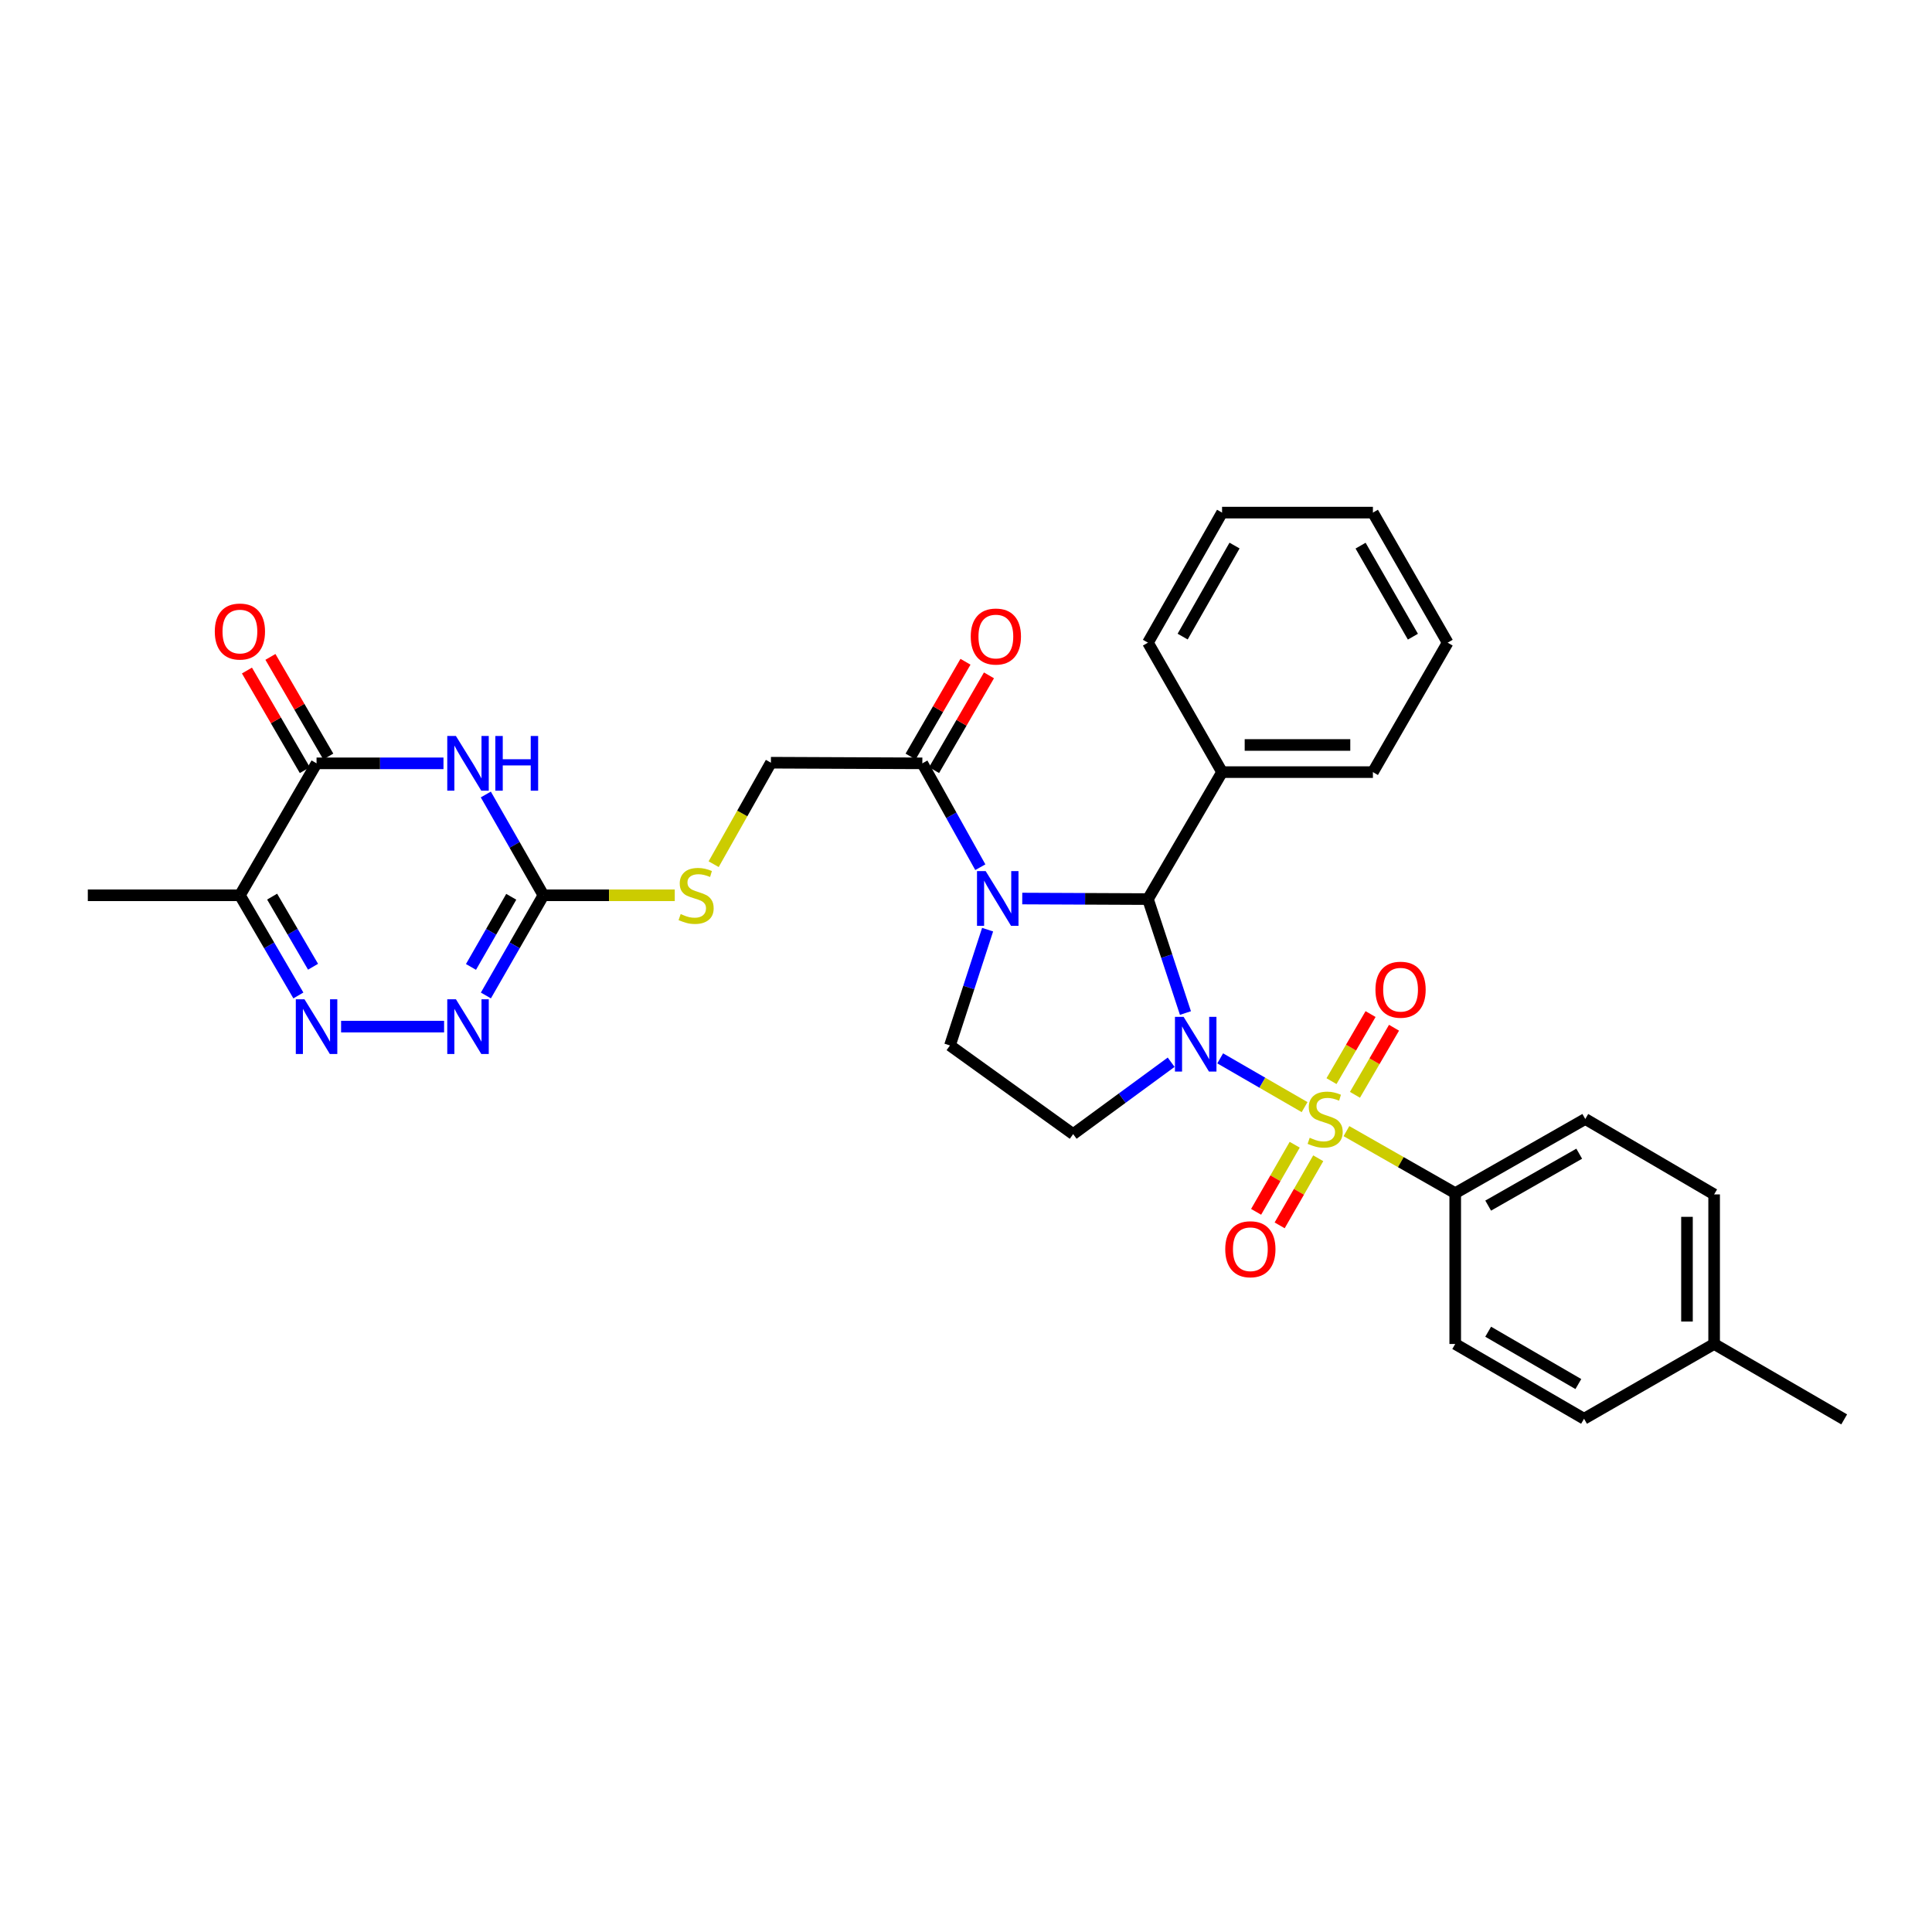 <?xml version='1.0' encoding='iso-8859-1'?>
<svg version='1.1' baseProfile='full'
              xmlns='http://www.w3.org/2000/svg'
                      xmlns:rdkit='http://www.rdkit.org/xml'
                      xmlns:xlink='http://www.w3.org/1999/xlink'
                  xml:space='preserve'
width='1000px' height='1000px' viewBox='0 0 1000 1000'>
<!-- END OF HEADER -->
<rect style='opacity:1.0;fill:#FFFFFF;stroke:none' width='1000' height='1000' x='0' y='0'> </rect>
<path class='bond-0' d='M 631.569,547.806 L 653.409,560.423' style='fill:none;fill-rule:evenodd;stroke:#0000FF;stroke-width:6px;stroke-linecap:butt;stroke-linejoin:miter;stroke-opacity:1' />
<path class='bond-0' d='M 653.409,560.423 L 675.249,573.039' style='fill:none;fill-rule:evenodd;stroke:#CCCC00;stroke-width:6px;stroke-linecap:butt;stroke-linejoin:miter;stroke-opacity:1' />
<path class='bond-2' d='M 613.584,524.348 L 603.881,494.859' style='fill:none;fill-rule:evenodd;stroke:#0000FF;stroke-width:6px;stroke-linecap:butt;stroke-linejoin:miter;stroke-opacity:1' />
<path class='bond-2' d='M 603.881,494.859 L 594.178,465.37' style='fill:none;fill-rule:evenodd;stroke:#000000;stroke-width:6px;stroke-linecap:butt;stroke-linejoin:miter;stroke-opacity:1' />
<path class='bond-9' d='M 606.188,549.804 L 580.827,568.404' style='fill:none;fill-rule:evenodd;stroke:#0000FF;stroke-width:6px;stroke-linecap:butt;stroke-linejoin:miter;stroke-opacity:1' />
<path class='bond-9' d='M 580.827,568.404 L 555.466,587.004' style='fill:none;fill-rule:evenodd;stroke:#000000;stroke-width:6px;stroke-linecap:butt;stroke-linejoin:miter;stroke-opacity:1' />
<path class='bond-12' d='M 696.915,585.471 L 725.069,601.523' style='fill:none;fill-rule:evenodd;stroke:#CCCC00;stroke-width:6px;stroke-linecap:butt;stroke-linejoin:miter;stroke-opacity:1' />
<path class='bond-12' d='M 725.069,601.523 L 753.222,617.575' style='fill:none;fill-rule:evenodd;stroke:#000000;stroke-width:6px;stroke-linecap:butt;stroke-linejoin:miter;stroke-opacity:1' />
<path class='bond-13' d='M 701.324,566.668 L 711.434,549.312' style='fill:none;fill-rule:evenodd;stroke:#CCCC00;stroke-width:6px;stroke-linecap:butt;stroke-linejoin:miter;stroke-opacity:1' />
<path class='bond-13' d='M 711.434,549.312 L 721.545,531.957' style='fill:none;fill-rule:evenodd;stroke:#FF0000;stroke-width:6px;stroke-linecap:butt;stroke-linejoin:miter;stroke-opacity:1' />
<path class='bond-13' d='M 689.182,559.595 L 699.292,542.239' style='fill:none;fill-rule:evenodd;stroke:#CCCC00;stroke-width:6px;stroke-linecap:butt;stroke-linejoin:miter;stroke-opacity:1' />
<path class='bond-13' d='M 699.292,542.239 L 709.403,524.883' style='fill:none;fill-rule:evenodd;stroke:#FF0000;stroke-width:6px;stroke-linecap:butt;stroke-linejoin:miter;stroke-opacity:1' />
<path class='bond-14' d='M 670.135,592.51 L 660.15,609.876' style='fill:none;fill-rule:evenodd;stroke:#CCCC00;stroke-width:6px;stroke-linecap:butt;stroke-linejoin:miter;stroke-opacity:1' />
<path class='bond-14' d='M 660.15,609.876 L 650.165,627.243' style='fill:none;fill-rule:evenodd;stroke:#FF0000;stroke-width:6px;stroke-linecap:butt;stroke-linejoin:miter;stroke-opacity:1' />
<path class='bond-14' d='M 682.317,599.514 L 672.332,616.88' style='fill:none;fill-rule:evenodd;stroke:#CCCC00;stroke-width:6px;stroke-linecap:butt;stroke-linejoin:miter;stroke-opacity:1' />
<path class='bond-14' d='M 672.332,616.88 L 662.347,634.247' style='fill:none;fill-rule:evenodd;stroke:#FF0000;stroke-width:6px;stroke-linecap:butt;stroke-linejoin:miter;stroke-opacity:1' />
<path class='bond-1' d='M 529.116,465.083 L 561.647,465.226' style='fill:none;fill-rule:evenodd;stroke:#0000FF;stroke-width:6px;stroke-linecap:butt;stroke-linejoin:miter;stroke-opacity:1' />
<path class='bond-1' d='M 561.647,465.226 L 594.178,465.37' style='fill:none;fill-rule:evenodd;stroke:#000000;stroke-width:6px;stroke-linecap:butt;stroke-linejoin:miter;stroke-opacity:1' />
<path class='bond-10' d='M 507.411,448.865 L 492.405,421.984' style='fill:none;fill-rule:evenodd;stroke:#0000FF;stroke-width:6px;stroke-linecap:butt;stroke-linejoin:miter;stroke-opacity:1' />
<path class='bond-10' d='M 492.405,421.984 L 477.4,395.103' style='fill:none;fill-rule:evenodd;stroke:#000000;stroke-width:6px;stroke-linecap:butt;stroke-linejoin:miter;stroke-opacity:1' />
<path class='bond-32' d='M 511.181,481.187 L 501.441,511.16' style='fill:none;fill-rule:evenodd;stroke:#0000FF;stroke-width:6px;stroke-linecap:butt;stroke-linejoin:miter;stroke-opacity:1' />
<path class='bond-32' d='M 501.441,511.16 L 491.702,541.133' style='fill:none;fill-rule:evenodd;stroke:#000000;stroke-width:6px;stroke-linecap:butt;stroke-linejoin:miter;stroke-opacity:1' />
<path class='bond-16' d='M 594.178,465.37 L 632.54,399.647' style='fill:none;fill-rule:evenodd;stroke:#000000;stroke-width:6px;stroke-linecap:butt;stroke-linejoin:miter;stroke-opacity:1' />
<path class='bond-3' d='M 251.46,411.23 L 266.368,437.312' style='fill:none;fill-rule:evenodd;stroke:#0000FF;stroke-width:6px;stroke-linecap:butt;stroke-linejoin:miter;stroke-opacity:1' />
<path class='bond-3' d='M 266.368,437.312 L 281.275,463.395' style='fill:none;fill-rule:evenodd;stroke:#000000;stroke-width:6px;stroke-linecap:butt;stroke-linejoin:miter;stroke-opacity:1' />
<path class='bond-4' d='M 229.543,395.103 L 196.696,395.103' style='fill:none;fill-rule:evenodd;stroke:#0000FF;stroke-width:6px;stroke-linecap:butt;stroke-linejoin:miter;stroke-opacity:1' />
<path class='bond-4' d='M 196.696,395.103 L 163.849,395.103' style='fill:none;fill-rule:evenodd;stroke:#000000;stroke-width:6px;stroke-linecap:butt;stroke-linejoin:miter;stroke-opacity:1' />
<path class='bond-17' d='M 169.924,391.574 L 154.948,365.792' style='fill:none;fill-rule:evenodd;stroke:#000000;stroke-width:6px;stroke-linecap:butt;stroke-linejoin:miter;stroke-opacity:1' />
<path class='bond-17' d='M 154.948,365.792 L 139.972,340.009' style='fill:none;fill-rule:evenodd;stroke:#FF0000;stroke-width:6px;stroke-linecap:butt;stroke-linejoin:miter;stroke-opacity:1' />
<path class='bond-17' d='M 157.774,398.632 L 142.797,372.85' style='fill:none;fill-rule:evenodd;stroke:#000000;stroke-width:6px;stroke-linecap:butt;stroke-linejoin:miter;stroke-opacity:1' />
<path class='bond-17' d='M 142.797,372.85 L 127.821,347.067' style='fill:none;fill-rule:evenodd;stroke:#FF0000;stroke-width:6px;stroke-linecap:butt;stroke-linejoin:miter;stroke-opacity:1' />
<path class='bond-35' d='M 163.849,395.103 L 124.176,463.395' style='fill:none;fill-rule:evenodd;stroke:#000000;stroke-width:6px;stroke-linecap:butt;stroke-linejoin:miter;stroke-opacity:1' />
<path class='bond-5' d='M 176.549,531.375 L 229.86,531.375' style='fill:none;fill-rule:evenodd;stroke:#0000FF;stroke-width:6px;stroke-linecap:butt;stroke-linejoin:miter;stroke-opacity:1' />
<path class='bond-8' d='M 154.437,515.247 L 139.306,489.321' style='fill:none;fill-rule:evenodd;stroke:#0000FF;stroke-width:6px;stroke-linecap:butt;stroke-linejoin:miter;stroke-opacity:1' />
<path class='bond-8' d='M 139.306,489.321 L 124.176,463.395' style='fill:none;fill-rule:evenodd;stroke:#000000;stroke-width:6px;stroke-linecap:butt;stroke-linejoin:miter;stroke-opacity:1' />
<path class='bond-8' d='M 162.034,500.386 L 151.443,482.238' style='fill:none;fill-rule:evenodd;stroke:#0000FF;stroke-width:6px;stroke-linecap:butt;stroke-linejoin:miter;stroke-opacity:1' />
<path class='bond-8' d='M 151.443,482.238 L 140.851,464.09' style='fill:none;fill-rule:evenodd;stroke:#000000;stroke-width:6px;stroke-linecap:butt;stroke-linejoin:miter;stroke-opacity:1' />
<path class='bond-6' d='M 281.275,463.395 L 315.264,463.395' style='fill:none;fill-rule:evenodd;stroke:#000000;stroke-width:6px;stroke-linecap:butt;stroke-linejoin:miter;stroke-opacity:1' />
<path class='bond-6' d='M 315.264,463.395 L 349.253,463.395' style='fill:none;fill-rule:evenodd;stroke:#CCCC00;stroke-width:6px;stroke-linecap:butt;stroke-linejoin:miter;stroke-opacity:1' />
<path class='bond-7' d='M 281.275,463.395 L 266.387,489.325' style='fill:none;fill-rule:evenodd;stroke:#000000;stroke-width:6px;stroke-linecap:butt;stroke-linejoin:miter;stroke-opacity:1' />
<path class='bond-7' d='M 266.387,489.325 L 251.498,515.255' style='fill:none;fill-rule:evenodd;stroke:#0000FF;stroke-width:6px;stroke-linecap:butt;stroke-linejoin:miter;stroke-opacity:1' />
<path class='bond-7' d='M 264.623,464.177 L 254.201,482.328' style='fill:none;fill-rule:evenodd;stroke:#000000;stroke-width:6px;stroke-linecap:butt;stroke-linejoin:miter;stroke-opacity:1' />
<path class='bond-7' d='M 254.201,482.328 L 243.779,500.479' style='fill:none;fill-rule:evenodd;stroke:#0000FF;stroke-width:6px;stroke-linecap:butt;stroke-linejoin:miter;stroke-opacity:1' />
<path class='bond-25' d='M 124.176,463.395 L 45.455,463.395' style='fill:none;fill-rule:evenodd;stroke:#000000;stroke-width:6px;stroke-linecap:butt;stroke-linejoin:miter;stroke-opacity:1' />
<path class='bond-11' d='M 555.466,587.004 L 491.702,541.133' style='fill:none;fill-rule:evenodd;stroke:#000000;stroke-width:6px;stroke-linecap:butt;stroke-linejoin:miter;stroke-opacity:1' />
<path class='bond-18' d='M 477.4,395.103 L 399.022,394.775' style='fill:none;fill-rule:evenodd;stroke:#000000;stroke-width:6px;stroke-linecap:butt;stroke-linejoin:miter;stroke-opacity:1' />
<path class='bond-19' d='M 483.48,398.624 L 497.685,374.095' style='fill:none;fill-rule:evenodd;stroke:#000000;stroke-width:6px;stroke-linecap:butt;stroke-linejoin:miter;stroke-opacity:1' />
<path class='bond-19' d='M 497.685,374.095 L 511.89,349.567' style='fill:none;fill-rule:evenodd;stroke:#FF0000;stroke-width:6px;stroke-linecap:butt;stroke-linejoin:miter;stroke-opacity:1' />
<path class='bond-19' d='M 471.32,391.582 L 485.525,367.053' style='fill:none;fill-rule:evenodd;stroke:#000000;stroke-width:6px;stroke-linecap:butt;stroke-linejoin:miter;stroke-opacity:1' />
<path class='bond-19' d='M 485.525,367.053 L 499.73,342.525' style='fill:none;fill-rule:evenodd;stroke:#FF0000;stroke-width:6px;stroke-linecap:butt;stroke-linejoin:miter;stroke-opacity:1' />
<path class='bond-20' d='M 753.222,617.575 L 820.538,579.19' style='fill:none;fill-rule:evenodd;stroke:#000000;stroke-width:6px;stroke-linecap:butt;stroke-linejoin:miter;stroke-opacity:1' />
<path class='bond-20' d='M 770.28,624.024 L 817.401,597.154' style='fill:none;fill-rule:evenodd;stroke:#000000;stroke-width:6px;stroke-linecap:butt;stroke-linejoin:miter;stroke-opacity:1' />
<path class='bond-21' d='M 753.222,617.575 L 753.222,695.64' style='fill:none;fill-rule:evenodd;stroke:#000000;stroke-width:6px;stroke-linecap:butt;stroke-linejoin:miter;stroke-opacity:1' />
<path class='bond-15' d='M 369.386,447.305 L 384.204,421.04' style='fill:none;fill-rule:evenodd;stroke:#CCCC00;stroke-width:6px;stroke-linecap:butt;stroke-linejoin:miter;stroke-opacity:1' />
<path class='bond-15' d='M 384.204,421.04 L 399.022,394.775' style='fill:none;fill-rule:evenodd;stroke:#000000;stroke-width:6px;stroke-linecap:butt;stroke-linejoin:miter;stroke-opacity:1' />
<path class='bond-26' d='M 632.54,399.647 L 710.614,399.647' style='fill:none;fill-rule:evenodd;stroke:#000000;stroke-width:6px;stroke-linecap:butt;stroke-linejoin:miter;stroke-opacity:1' />
<path class='bond-26' d='M 644.251,385.595 L 698.902,385.595' style='fill:none;fill-rule:evenodd;stroke:#000000;stroke-width:6px;stroke-linecap:butt;stroke-linejoin:miter;stroke-opacity:1' />
<path class='bond-27' d='M 632.54,399.647 L 594.178,332.643' style='fill:none;fill-rule:evenodd;stroke:#000000;stroke-width:6px;stroke-linecap:butt;stroke-linejoin:miter;stroke-opacity:1' />
<path class='bond-22' d='M 820.538,579.19 L 887.229,618.223' style='fill:none;fill-rule:evenodd;stroke:#000000;stroke-width:6px;stroke-linecap:butt;stroke-linejoin:miter;stroke-opacity:1' />
<path class='bond-23' d='M 753.222,695.64 L 819.898,734.345' style='fill:none;fill-rule:evenodd;stroke:#000000;stroke-width:6px;stroke-linecap:butt;stroke-linejoin:miter;stroke-opacity:1' />
<path class='bond-23' d='M 770.278,689.294 L 816.951,716.387' style='fill:none;fill-rule:evenodd;stroke:#000000;stroke-width:6px;stroke-linecap:butt;stroke-linejoin:miter;stroke-opacity:1' />
<path class='bond-34' d='M 887.229,618.223 L 887.229,695.64' style='fill:none;fill-rule:evenodd;stroke:#000000;stroke-width:6px;stroke-linecap:butt;stroke-linejoin:miter;stroke-opacity:1' />
<path class='bond-34' d='M 873.178,629.835 L 873.178,684.028' style='fill:none;fill-rule:evenodd;stroke:#000000;stroke-width:6px;stroke-linecap:butt;stroke-linejoin:miter;stroke-opacity:1' />
<path class='bond-24' d='M 819.898,734.345 L 887.229,695.64' style='fill:none;fill-rule:evenodd;stroke:#000000;stroke-width:6px;stroke-linecap:butt;stroke-linejoin:miter;stroke-opacity:1' />
<path class='bond-28' d='M 887.229,695.64 L 954.545,734.673' style='fill:none;fill-rule:evenodd;stroke:#000000;stroke-width:6px;stroke-linecap:butt;stroke-linejoin:miter;stroke-opacity:1' />
<path class='bond-29' d='M 710.614,399.647 L 749.303,332.643' style='fill:none;fill-rule:evenodd;stroke:#000000;stroke-width:6px;stroke-linecap:butt;stroke-linejoin:miter;stroke-opacity:1' />
<path class='bond-30' d='M 594.178,332.643 L 632.54,265.327' style='fill:none;fill-rule:evenodd;stroke:#000000;stroke-width:6px;stroke-linecap:butt;stroke-linejoin:miter;stroke-opacity:1' />
<path class='bond-30' d='M 612.141,329.503 L 638.994,282.381' style='fill:none;fill-rule:evenodd;stroke:#000000;stroke-width:6px;stroke-linecap:butt;stroke-linejoin:miter;stroke-opacity:1' />
<path class='bond-33' d='M 749.303,332.643 L 710.614,265.327' style='fill:none;fill-rule:evenodd;stroke:#000000;stroke-width:6px;stroke-linecap:butt;stroke-linejoin:miter;stroke-opacity:1' />
<path class='bond-33' d='M 731.316,329.547 L 704.234,282.426' style='fill:none;fill-rule:evenodd;stroke:#000000;stroke-width:6px;stroke-linecap:butt;stroke-linejoin:miter;stroke-opacity:1' />
<path class='bond-31' d='M 632.54,265.327 L 710.614,265.327' style='fill:none;fill-rule:evenodd;stroke:#000000;stroke-width:6px;stroke-linecap:butt;stroke-linejoin:miter;stroke-opacity:1' />
<path  class='atom-0' d='M 612.634 526.325
L 621.914 541.325
Q 622.834 542.805, 624.314 545.485
Q 625.794 548.165, 625.874 548.325
L 625.874 526.325
L 629.634 526.325
L 629.634 554.645
L 625.754 554.645
L 615.794 538.245
Q 614.634 536.325, 613.394 534.125
Q 612.194 531.925, 611.834 531.245
L 611.834 554.645
L 608.154 554.645
L 608.154 526.325
L 612.634 526.325
' fill='#0000FF'/>
<path  class='atom-1' d='M 677.898 588.91
Q 678.218 589.03, 679.538 589.59
Q 680.858 590.15, 682.298 590.51
Q 683.778 590.83, 685.218 590.83
Q 687.898 590.83, 689.458 589.55
Q 691.018 588.23, 691.018 585.95
Q 691.018 584.39, 690.218 583.43
Q 689.458 582.47, 688.258 581.95
Q 687.058 581.43, 685.058 580.83
Q 682.538 580.07, 681.018 579.35
Q 679.538 578.63, 678.458 577.11
Q 677.418 575.59, 677.418 573.03
Q 677.418 569.47, 679.818 567.27
Q 682.258 565.07, 687.058 565.07
Q 690.338 565.07, 694.058 566.63
L 693.138 569.71
Q 689.738 568.31, 687.178 568.31
Q 684.418 568.31, 682.898 569.47
Q 681.378 570.59, 681.418 572.55
Q 681.418 574.07, 682.178 574.99
Q 682.978 575.91, 684.098 576.43
Q 685.258 576.95, 687.178 577.55
Q 689.738 578.35, 691.258 579.15
Q 692.778 579.95, 693.858 581.59
Q 694.978 583.19, 694.978 585.95
Q 694.978 589.87, 692.338 591.99
Q 689.738 594.07, 685.378 594.07
Q 682.858 594.07, 680.938 593.51
Q 679.058 592.99, 676.818 592.07
L 677.898 588.91
' fill='#CCCC00'/>
<path  class='atom-2' d='M 510.173 450.867
L 519.453 465.867
Q 520.373 467.347, 521.853 470.027
Q 523.333 472.707, 523.413 472.867
L 523.413 450.867
L 527.173 450.867
L 527.173 479.187
L 523.293 479.187
L 513.333 462.787
Q 512.173 460.867, 510.933 458.667
Q 509.733 456.467, 509.373 455.787
L 509.373 479.187
L 505.693 479.187
L 505.693 450.867
L 510.173 450.867
' fill='#0000FF'/>
<path  class='atom-4' d='M 235.983 380.943
L 245.263 395.943
Q 246.183 397.423, 247.663 400.103
Q 249.143 402.783, 249.223 402.943
L 249.223 380.943
L 252.983 380.943
L 252.983 409.263
L 249.103 409.263
L 239.143 392.863
Q 237.983 390.943, 236.743 388.743
Q 235.543 386.543, 235.183 385.863
L 235.183 409.263
L 231.503 409.263
L 231.503 380.943
L 235.983 380.943
' fill='#0000FF'/>
<path  class='atom-4' d='M 256.383 380.943
L 260.223 380.943
L 260.223 392.983
L 274.703 392.983
L 274.703 380.943
L 278.543 380.943
L 278.543 409.263
L 274.703 409.263
L 274.703 396.183
L 260.223 396.183
L 260.223 409.263
L 256.383 409.263
L 256.383 380.943
' fill='#0000FF'/>
<path  class='atom-6' d='M 157.589 517.215
L 166.869 532.215
Q 167.789 533.695, 169.269 536.375
Q 170.749 539.055, 170.829 539.215
L 170.829 517.215
L 174.589 517.215
L 174.589 545.535
L 170.709 545.535
L 160.749 529.135
Q 159.589 527.215, 158.349 525.015
Q 157.149 522.815, 156.789 522.135
L 156.789 545.535
L 153.109 545.535
L 153.109 517.215
L 157.589 517.215
' fill='#0000FF'/>
<path  class='atom-8' d='M 235.983 517.215
L 245.263 532.215
Q 246.183 533.695, 247.663 536.375
Q 249.143 539.055, 249.223 539.215
L 249.223 517.215
L 252.983 517.215
L 252.983 545.535
L 249.103 545.535
L 239.143 529.135
Q 237.983 527.215, 236.743 525.015
Q 235.543 522.815, 235.183 522.135
L 235.183 545.535
L 231.503 545.535
L 231.503 517.215
L 235.983 517.215
' fill='#0000FF'/>
<path  class='atom-14' d='M 711.931 512.266
Q 711.931 505.466, 715.291 501.666
Q 718.651 497.866, 724.931 497.866
Q 731.211 497.866, 734.571 501.666
Q 737.931 505.466, 737.931 512.266
Q 737.931 519.146, 734.531 523.066
Q 731.131 526.946, 724.931 526.946
Q 718.691 526.946, 715.291 523.066
Q 711.931 519.186, 711.931 512.266
M 724.931 523.746
Q 729.251 523.746, 731.571 520.866
Q 733.931 517.946, 733.931 512.266
Q 733.931 506.706, 731.571 503.906
Q 729.251 501.066, 724.931 501.066
Q 720.611 501.066, 718.251 503.866
Q 715.931 506.666, 715.931 512.266
Q 715.931 517.986, 718.251 520.866
Q 720.611 523.746, 724.931 523.746
' fill='#FF0000'/>
<path  class='atom-15' d='M 634.185 646.602
Q 634.185 639.802, 637.545 636.002
Q 640.905 632.202, 647.185 632.202
Q 653.465 632.202, 656.825 636.002
Q 660.185 639.802, 660.185 646.602
Q 660.185 653.482, 656.785 657.402
Q 653.385 661.282, 647.185 661.282
Q 640.945 661.282, 637.545 657.402
Q 634.185 653.522, 634.185 646.602
M 647.185 658.082
Q 651.505 658.082, 653.825 655.202
Q 656.185 652.282, 656.185 646.602
Q 656.185 641.042, 653.825 638.242
Q 651.505 635.402, 647.185 635.402
Q 642.865 635.402, 640.505 638.202
Q 638.185 641.002, 638.185 646.602
Q 638.185 652.322, 640.505 655.202
Q 642.865 658.082, 647.185 658.082
' fill='#FF0000'/>
<path  class='atom-16' d='M 352.309 473.115
Q 352.629 473.235, 353.949 473.795
Q 355.269 474.355, 356.709 474.715
Q 358.189 475.035, 359.629 475.035
Q 362.309 475.035, 363.869 473.755
Q 365.429 472.435, 365.429 470.155
Q 365.429 468.595, 364.629 467.635
Q 363.869 466.675, 362.669 466.155
Q 361.469 465.635, 359.469 465.035
Q 356.949 464.275, 355.429 463.555
Q 353.949 462.835, 352.869 461.315
Q 351.829 459.795, 351.829 457.235
Q 351.829 453.675, 354.229 451.475
Q 356.669 449.275, 361.469 449.275
Q 364.749 449.275, 368.469 450.835
L 367.549 453.915
Q 364.149 452.515, 361.589 452.515
Q 358.829 452.515, 357.309 453.675
Q 355.789 454.795, 355.829 456.755
Q 355.829 458.275, 356.589 459.195
Q 357.389 460.115, 358.509 460.635
Q 359.669 461.155, 361.589 461.755
Q 364.149 462.555, 365.669 463.355
Q 367.189 464.155, 368.269 465.795
Q 369.389 467.395, 369.389 470.155
Q 369.389 474.075, 366.749 476.195
Q 364.149 478.275, 359.789 478.275
Q 357.269 478.275, 355.349 477.715
Q 353.469 477.195, 351.229 476.275
L 352.309 473.115
' fill='#CCCC00'/>
<path  class='atom-18' d='M 111.176 326.883
Q 111.176 320.083, 114.536 316.283
Q 117.896 312.483, 124.176 312.483
Q 130.456 312.483, 133.816 316.283
Q 137.176 320.083, 137.176 326.883
Q 137.176 333.763, 133.776 337.683
Q 130.376 341.563, 124.176 341.563
Q 117.936 341.563, 114.536 337.683
Q 111.176 333.803, 111.176 326.883
M 124.176 338.363
Q 128.496 338.363, 130.816 335.483
Q 133.176 332.563, 133.176 326.883
Q 133.176 321.323, 130.816 318.523
Q 128.496 315.683, 124.176 315.683
Q 119.856 315.683, 117.496 318.483
Q 115.176 321.283, 115.176 326.883
Q 115.176 332.603, 117.496 335.483
Q 119.856 338.363, 124.176 338.363
' fill='#FF0000'/>
<path  class='atom-20' d='M 502.457 329.467
Q 502.457 322.667, 505.817 318.867
Q 509.177 315.067, 515.457 315.067
Q 521.737 315.067, 525.097 318.867
Q 528.457 322.667, 528.457 329.467
Q 528.457 336.347, 525.057 340.267
Q 521.657 344.147, 515.457 344.147
Q 509.217 344.147, 505.817 340.267
Q 502.457 336.387, 502.457 329.467
M 515.457 340.947
Q 519.777 340.947, 522.097 338.067
Q 524.457 335.147, 524.457 329.467
Q 524.457 323.907, 522.097 321.107
Q 519.777 318.267, 515.457 318.267
Q 511.137 318.267, 508.777 321.067
Q 506.457 323.867, 506.457 329.467
Q 506.457 335.187, 508.777 338.067
Q 511.137 340.947, 515.457 340.947
' fill='#FF0000'/>
</svg>
